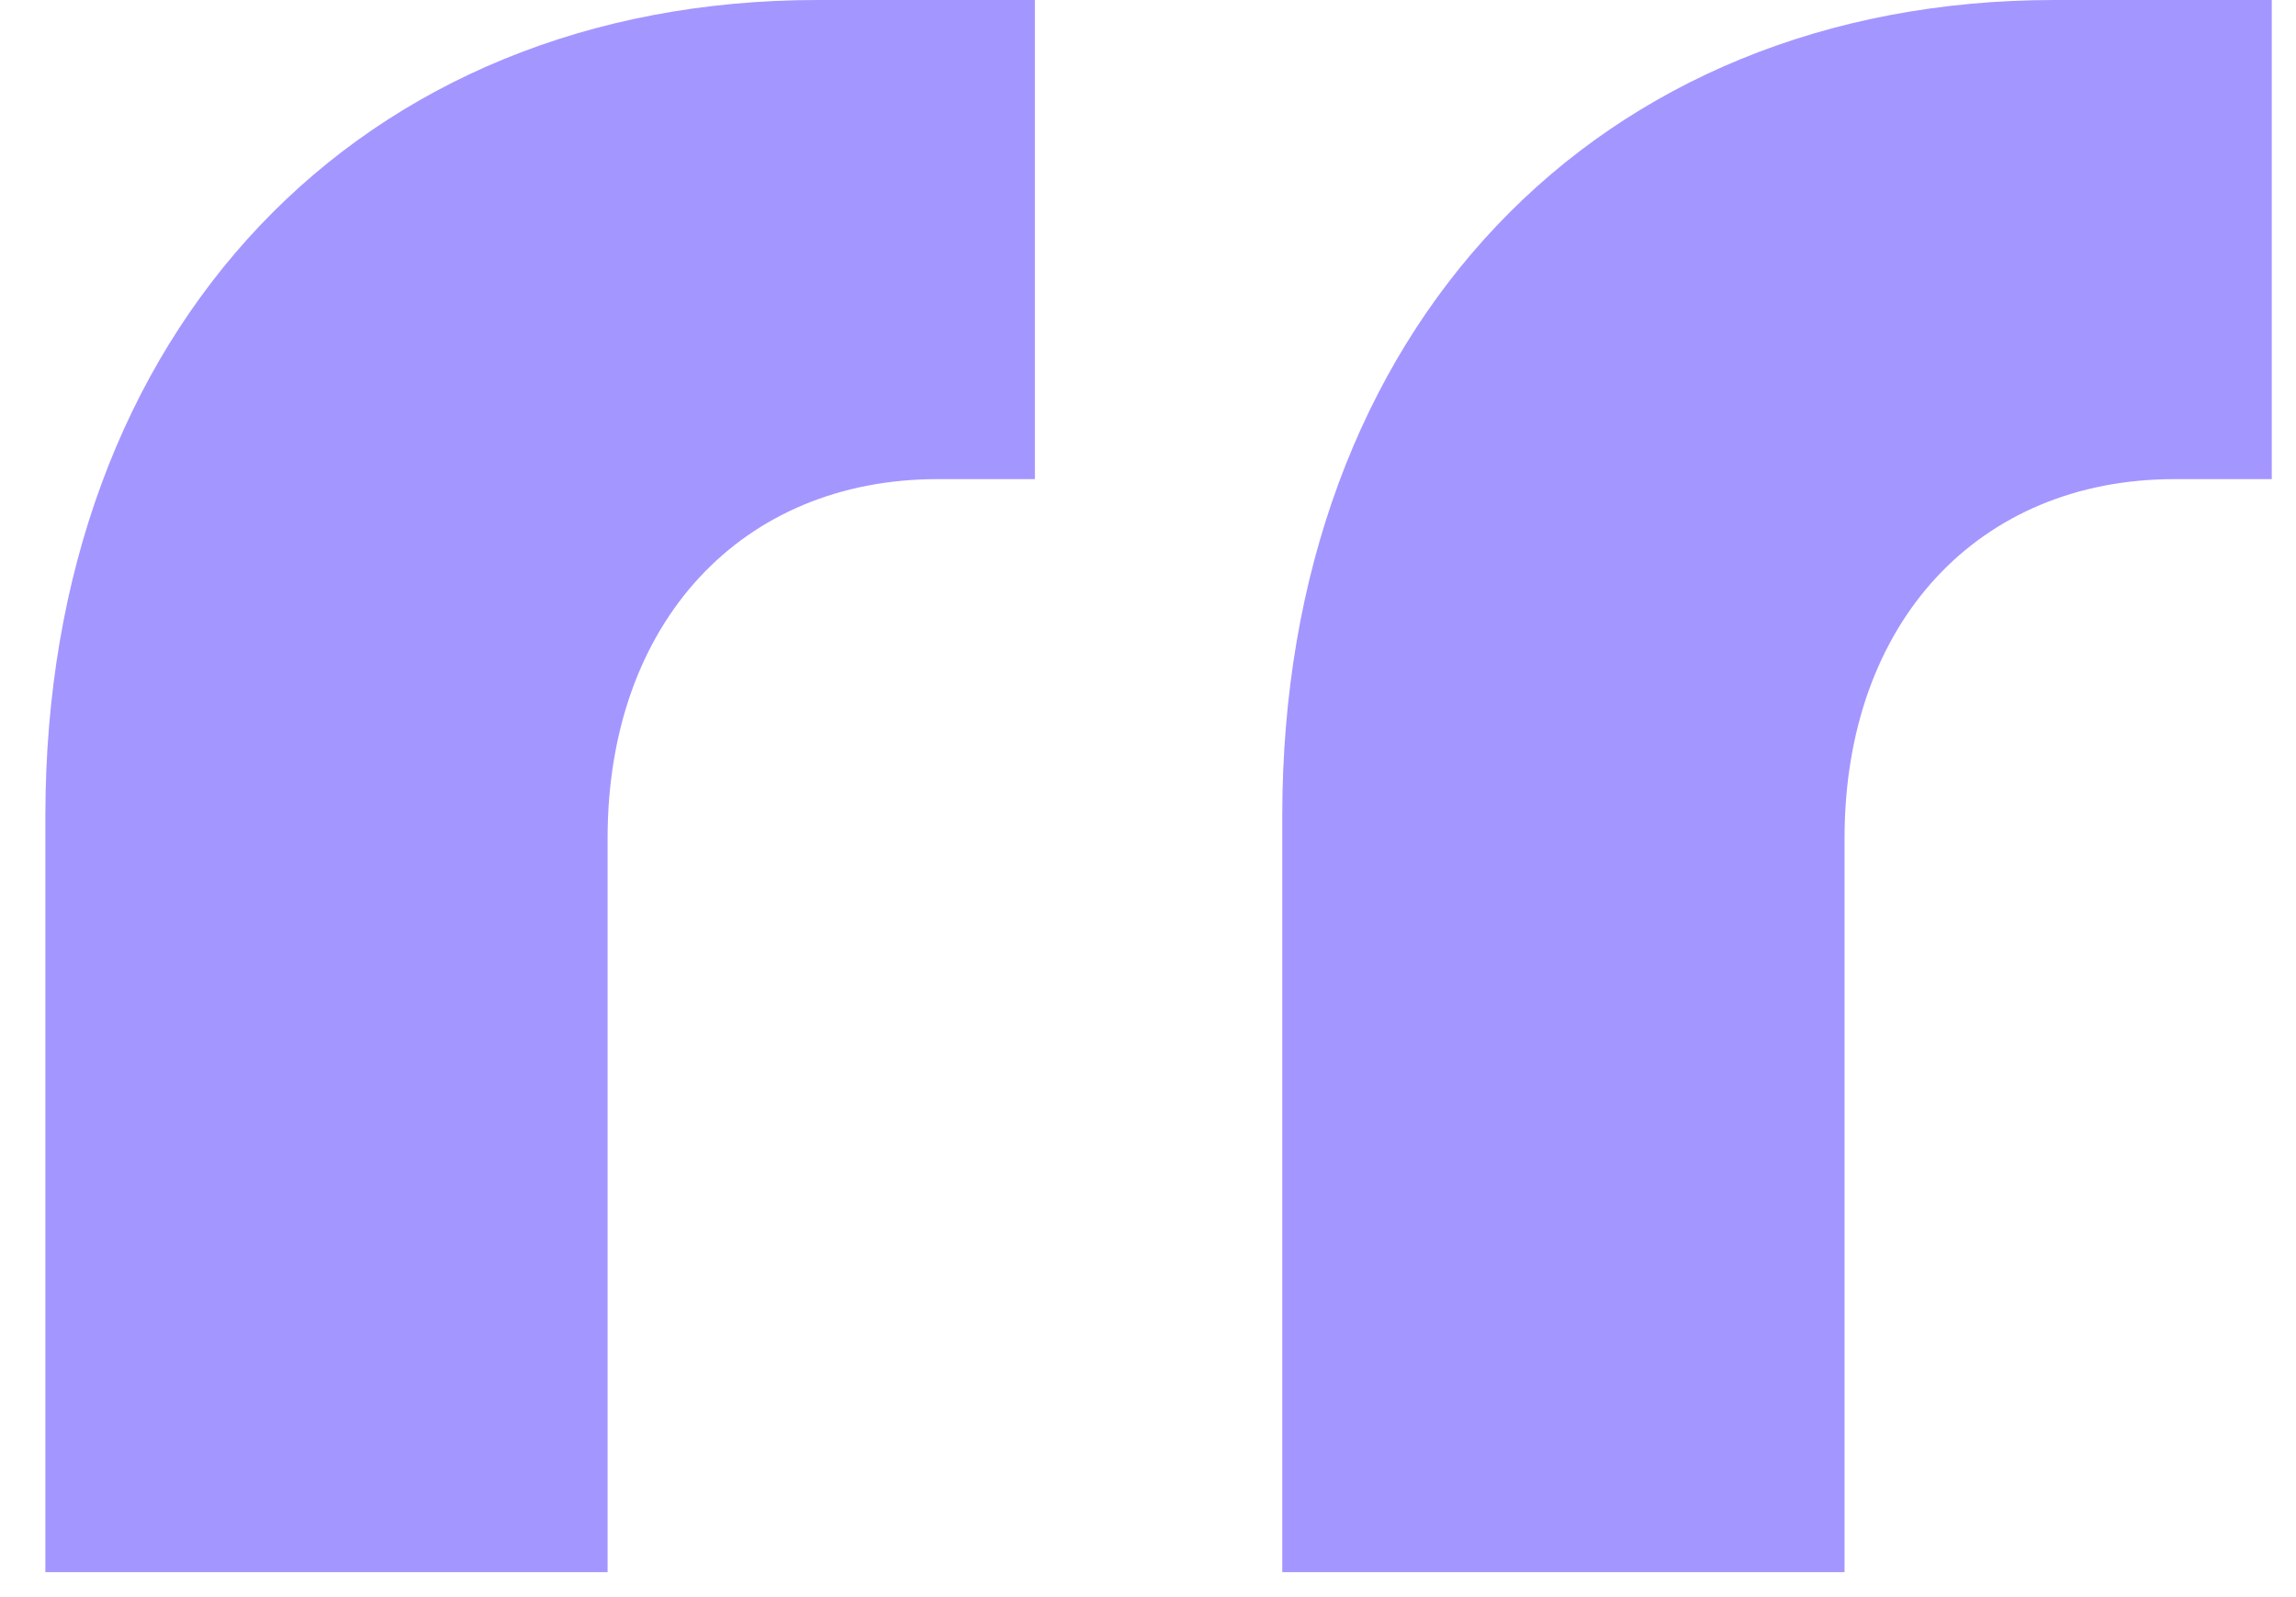 <svg xmlns="http://www.w3.org/2000/svg" width="46" height="32" viewBox="0 0 46 32" fill="none"><path id="Title" d="M18.782 9.6C14.877 9.6 12.173 12.45 12.173 16.8V31.5H0.909V16.35C0.909 6.6 7.217 0 16.379 0H20.734V9.6H18.782ZM25.69 31.5V16.35C25.69 6.6 31.998 0 41.16 0H45.515V9.6H43.563C39.658 9.6 36.955 12.45 36.955 16.8V31.5H25.69Z" fill="#A496FF"></path></svg>